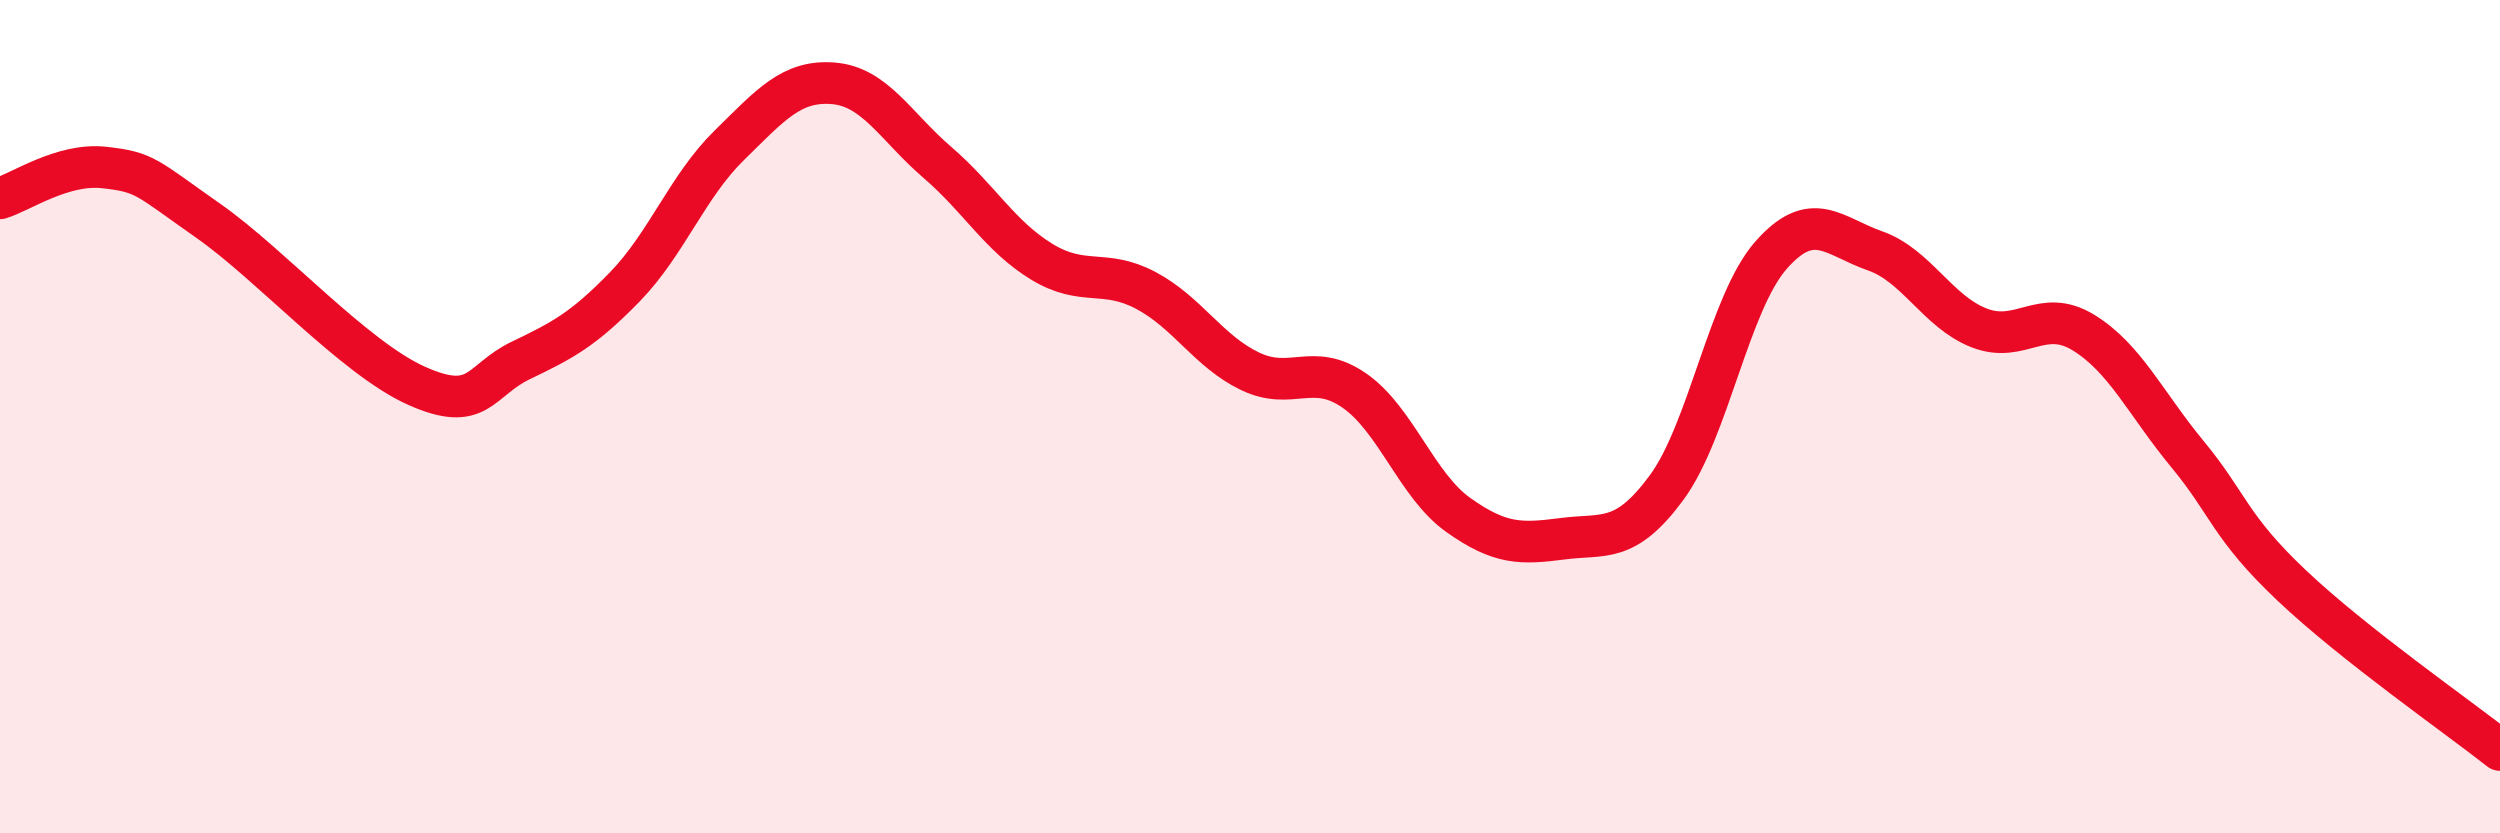 
    <svg width="60" height="20" viewBox="0 0 60 20" xmlns="http://www.w3.org/2000/svg">
      <path
        d="M 0,4.76 C 0.5,4.61 1.5,3.91 2.5,4.02 C 3.5,4.13 3.5,4.25 5,5.3 C 6.5,6.35 8.5,8.59 10,9.26 C 11.5,9.93 11.5,9.13 12.5,8.65 C 13.5,8.17 14,7.91 15,6.88 C 16,5.85 16.5,4.47 17.5,3.49 C 18.5,2.51 19,1.92 20,2 C 21,2.08 21.5,3.04 22.5,3.9 C 23.5,4.76 24,5.67 25,6.28 C 26,6.89 26.5,6.44 27.5,6.97 C 28.5,7.5 29,8.43 30,8.91 C 31,9.39 31.5,8.68 32.5,9.37 C 33.5,10.06 34,11.65 35,12.36 C 36,13.07 36.5,13.06 37.5,12.93 C 38.5,12.8 39,13.06 40,11.7 C 41,10.34 41.5,7.27 42.5,6.13 C 43.5,4.99 44,5.67 45,6.02 C 46,6.37 46.5,7.48 47.5,7.87 C 48.5,8.26 49,7.37 50,7.98 C 51,8.59 51.5,9.69 52.5,10.9 C 53.5,12.11 53.5,12.63 55,14.05 C 56.5,15.47 59,17.21 60,18L60 20L0 20Z"
        fill="#EB0A25"
        opacity="0.1"
        stroke-linecap="round"
        stroke-linejoin="round"
      />
      <path
        d="M 0,4.76 C 0.5,4.61 1.5,3.91 2.5,4.02 C 3.5,4.13 3.5,4.25 5,5.3 C 6.5,6.35 8.5,8.59 10,9.26 C 11.5,9.93 11.5,9.13 12.5,8.65 C 13.5,8.17 14,7.91 15,6.88 C 16,5.85 16.5,4.47 17.5,3.49 C 18.5,2.51 19,1.92 20,2 C 21,2.08 21.5,3.04 22.5,3.9 C 23.5,4.76 24,5.67 25,6.28 C 26,6.89 26.5,6.44 27.5,6.97 C 28.5,7.5 29,8.43 30,8.91 C 31,9.39 31.5,8.68 32.5,9.37 C 33.5,10.06 34,11.65 35,12.36 C 36,13.07 36.5,13.06 37.5,12.93 C 38.5,12.8 39,13.06 40,11.7 C 41,10.34 41.5,7.27 42.5,6.13 C 43.5,4.99 44,5.67 45,6.02 C 46,6.37 46.5,7.48 47.5,7.87 C 48.5,8.26 49,7.37 50,7.98 C 51,8.59 51.5,9.69 52.5,10.9 C 53.5,12.11 53.5,12.63 55,14.05 C 56.5,15.47 59,17.21 60,18"
        stroke="#EB0A25"
        stroke-width="1"
        fill="none"
        stroke-linecap="round"
        stroke-linejoin="round"
      />
    </svg>
  